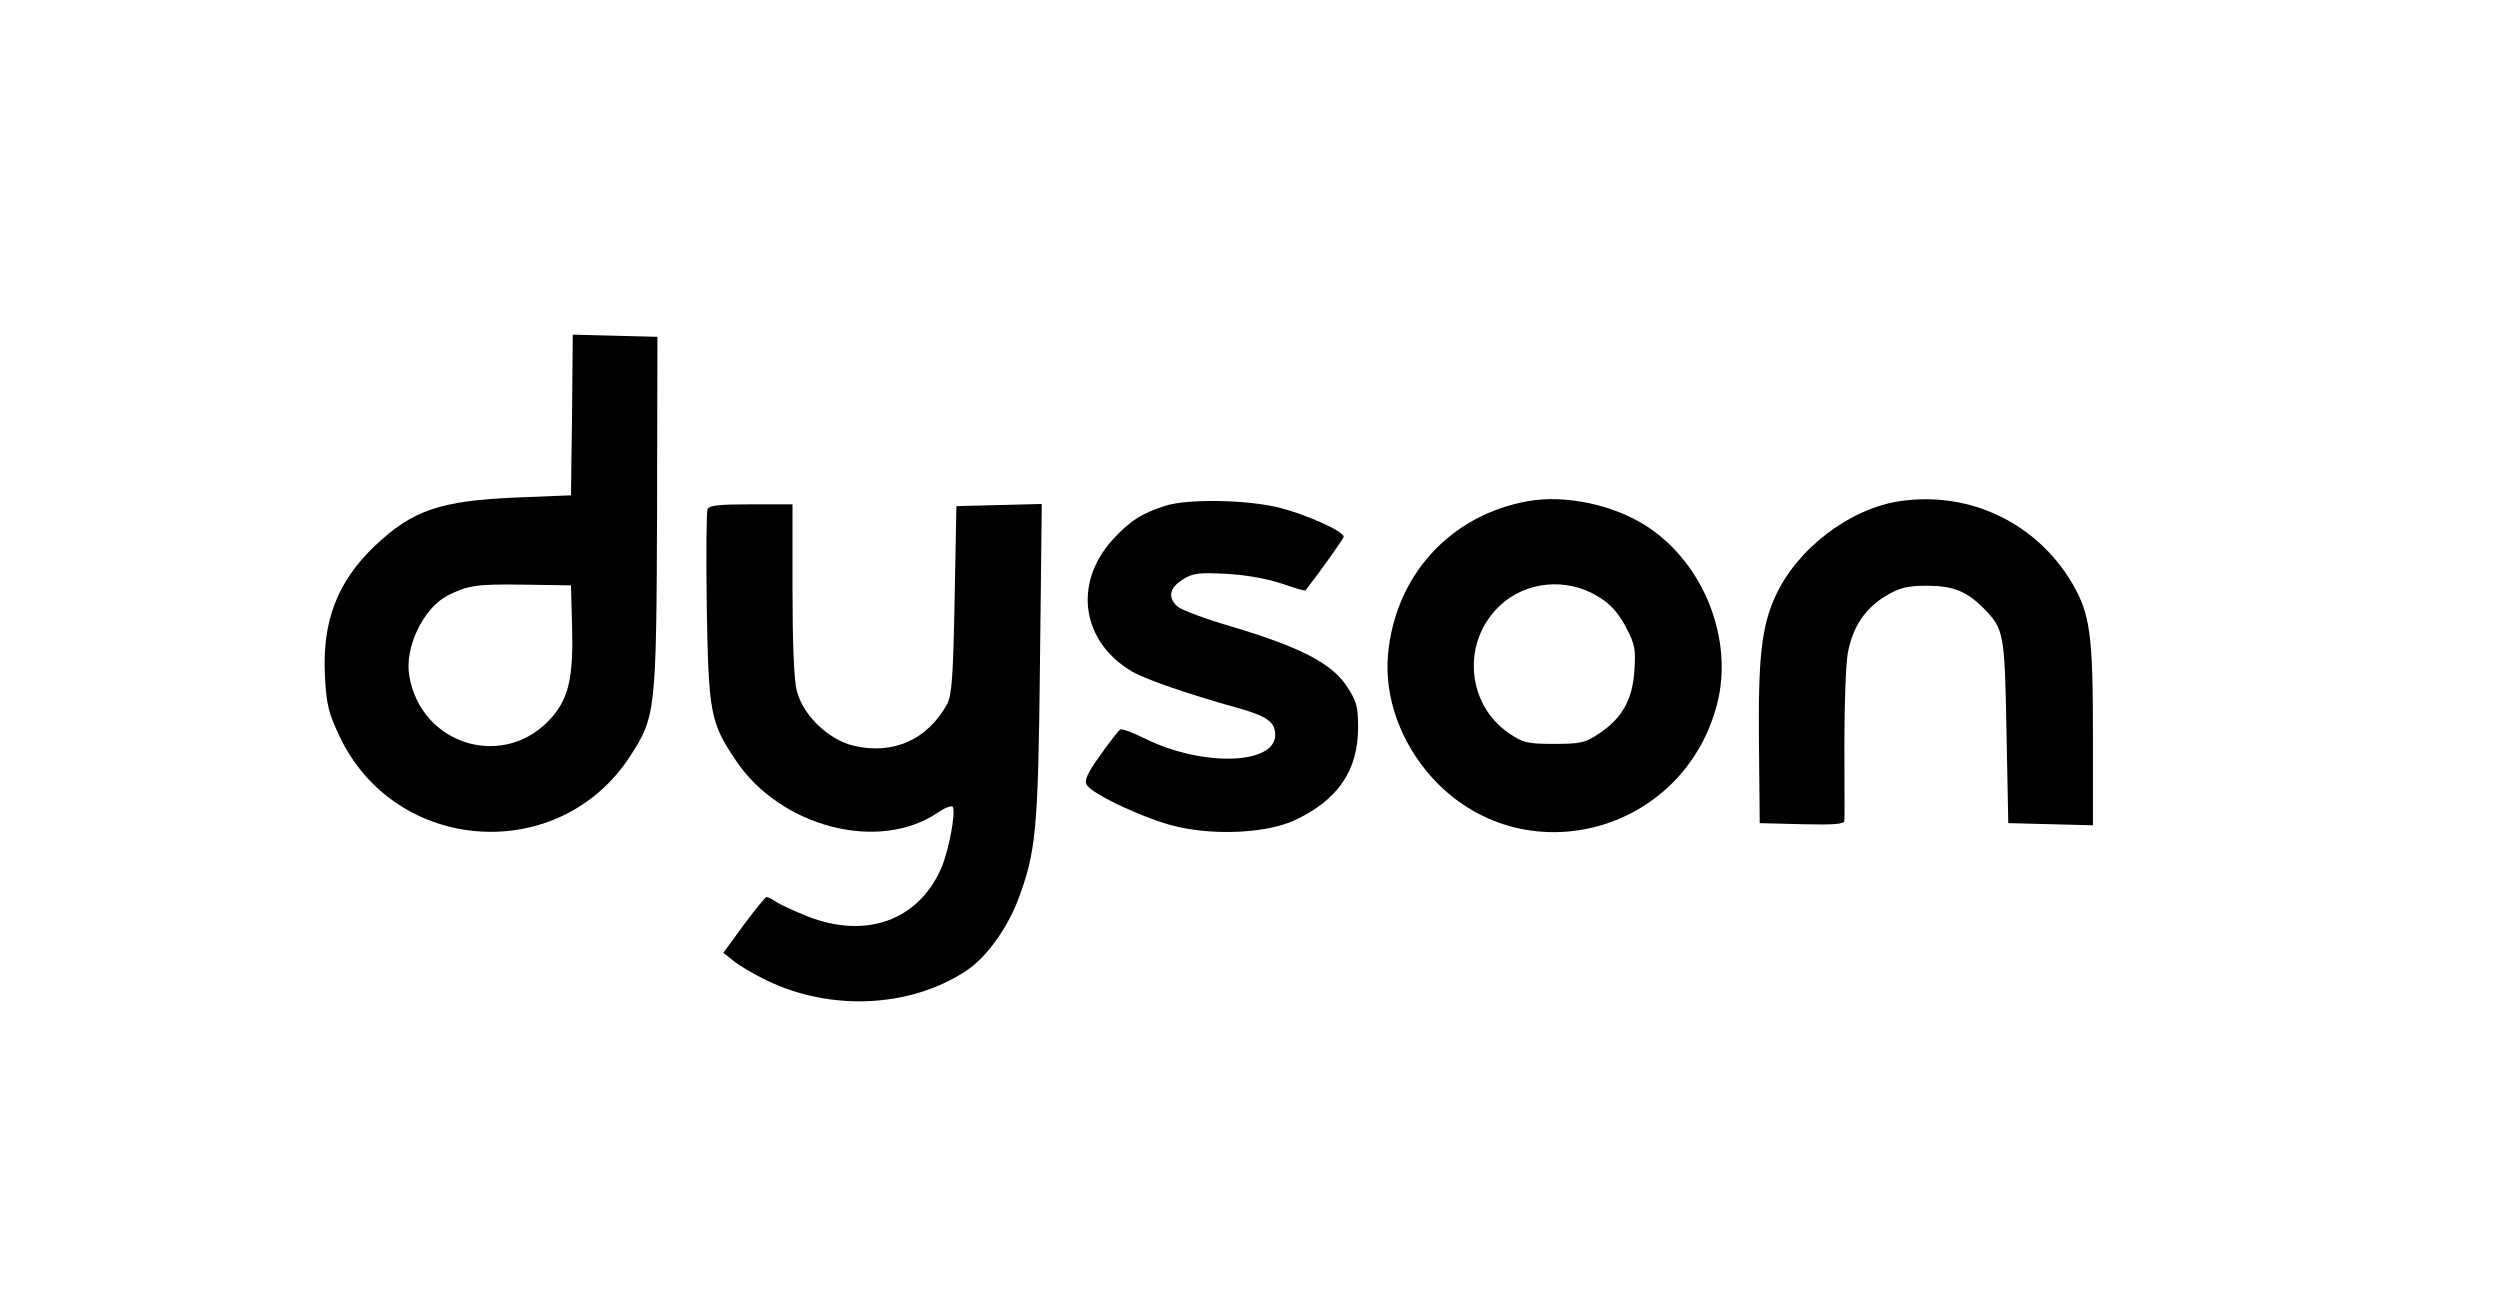 <?xml version="1.0" standalone="no"?>
<!DOCTYPE svg PUBLIC "-//W3C//DTD SVG 20010904//EN"
 "http://www.w3.org/TR/2001/REC-SVG-20010904/DTD/svg10.dtd">
<svg version="1.0" xmlns="http://www.w3.org/2000/svg"
 width="694pt" height="359pt" viewBox="0 0 694 359"
 preserveAspectRatio="xMidYMid meet">

<g transform="translate(0,359) scale(0.1,-0.1)"
fill="#000000" stroke="none">
<path d="M1588 2438 l-3 -223 -150 -6 c-213 -9 -290 -35 -395 -135 -103 -98
-146 -209 -138 -360 4 -80 10 -103 41 -169 156 -327 611 -357 807 -53 70 108
72 125 74 674 l1 489 -117 3 -118 3 -2 -223z m0 -583 c4 -142 -8 -200 -55
-255 -129 -150 -365 -81 -397 115 -13 78 39 187 107 222 56 28 79 32 212 30
l130 -2 3 -110z"/>
<path d="M4243 2199 c-217 -38 -371 -207 -390 -428 -10 -117 35 -242 121 -338
247 -275 696 -162 792 200 48 181 -36 394 -196 497 -92 59 -225 87 -327 69z
m195 -266 c33 -20 54 -44 75 -83 26 -49 28 -62 24 -122 -5 -81 -35 -133 -99
-175 -37 -25 -51 -28 -124 -28 -75 0 -86 3 -126 30 -118 82 -130 254 -25 353
72 69 187 80 275 25z"/>
<path d="M5275 2199 c-138 -20 -284 -130 -345 -261 -40 -85 -50 -173 -47 -423
l2 -210 118 -3 c90 -2 117 0 117 10 1 7 0 103 0 213 0 110 4 225 10 255 14 71
48 122 107 157 38 22 59 27 112 27 72 0 109 -15 155 -60 59 -60 61 -67 66
-344 l5 -255 118 -3 117 -3 0 254 c0 276 -8 332 -57 417 -99 168 -284 257
-478 229z"/>
<path d="M3235 2186 c-66 -21 -100 -43 -147 -95 -110 -122 -85 -284 56 -366
39 -22 158 -63 291 -100 82 -23 105 -39 105 -75 0 -83 -201 -89 -360 -11 -34
17 -66 29 -70 26 -5 -3 -30 -35 -56 -72 -36 -50 -45 -70 -37 -82 16 -27 170
-98 251 -116 110 -25 248 -17 324 17 121 56 178 138 178 258 0 60 -4 73 -32
116 -42 63 -130 108 -317 164 -73 21 -142 47 -152 56 -28 25 -23 52 14 75 28
18 43 20 122 16 56 -3 114 -14 153 -27 35 -12 64 -21 66 -19 42 54 106 144
106 149 0 15 -102 61 -176 80 -90 23 -255 26 -319 6z"/>
<path d="M1964 2176 c-3 -8 -4 -131 -2 -273 5 -292 10 -319 80 -423 124 -186
397 -257 561 -146 20 14 39 21 42 16 9 -15 -12 -126 -33 -172 -64 -144 -209
-195 -370 -132 -37 15 -76 33 -87 40 -11 8 -23 14 -27 14 -3 0 -32 -35 -63
-77 l-57 -78 29 -23 c15 -12 55 -36 88 -52 179 -88 401 -78 557 25 55 36 112
115 143 194 51 136 57 191 62 664 l5 438 -118 -3 -119 -3 -5 -260 c-4 -216 -8
-265 -21 -290 -55 -99 -150 -141 -260 -115 -70 17 -140 85 -157 152 -8 29 -12
135 -12 282 l0 236 -115 0 c-92 0 -117 -3 -121 -14z"/>
</g>
</svg>
